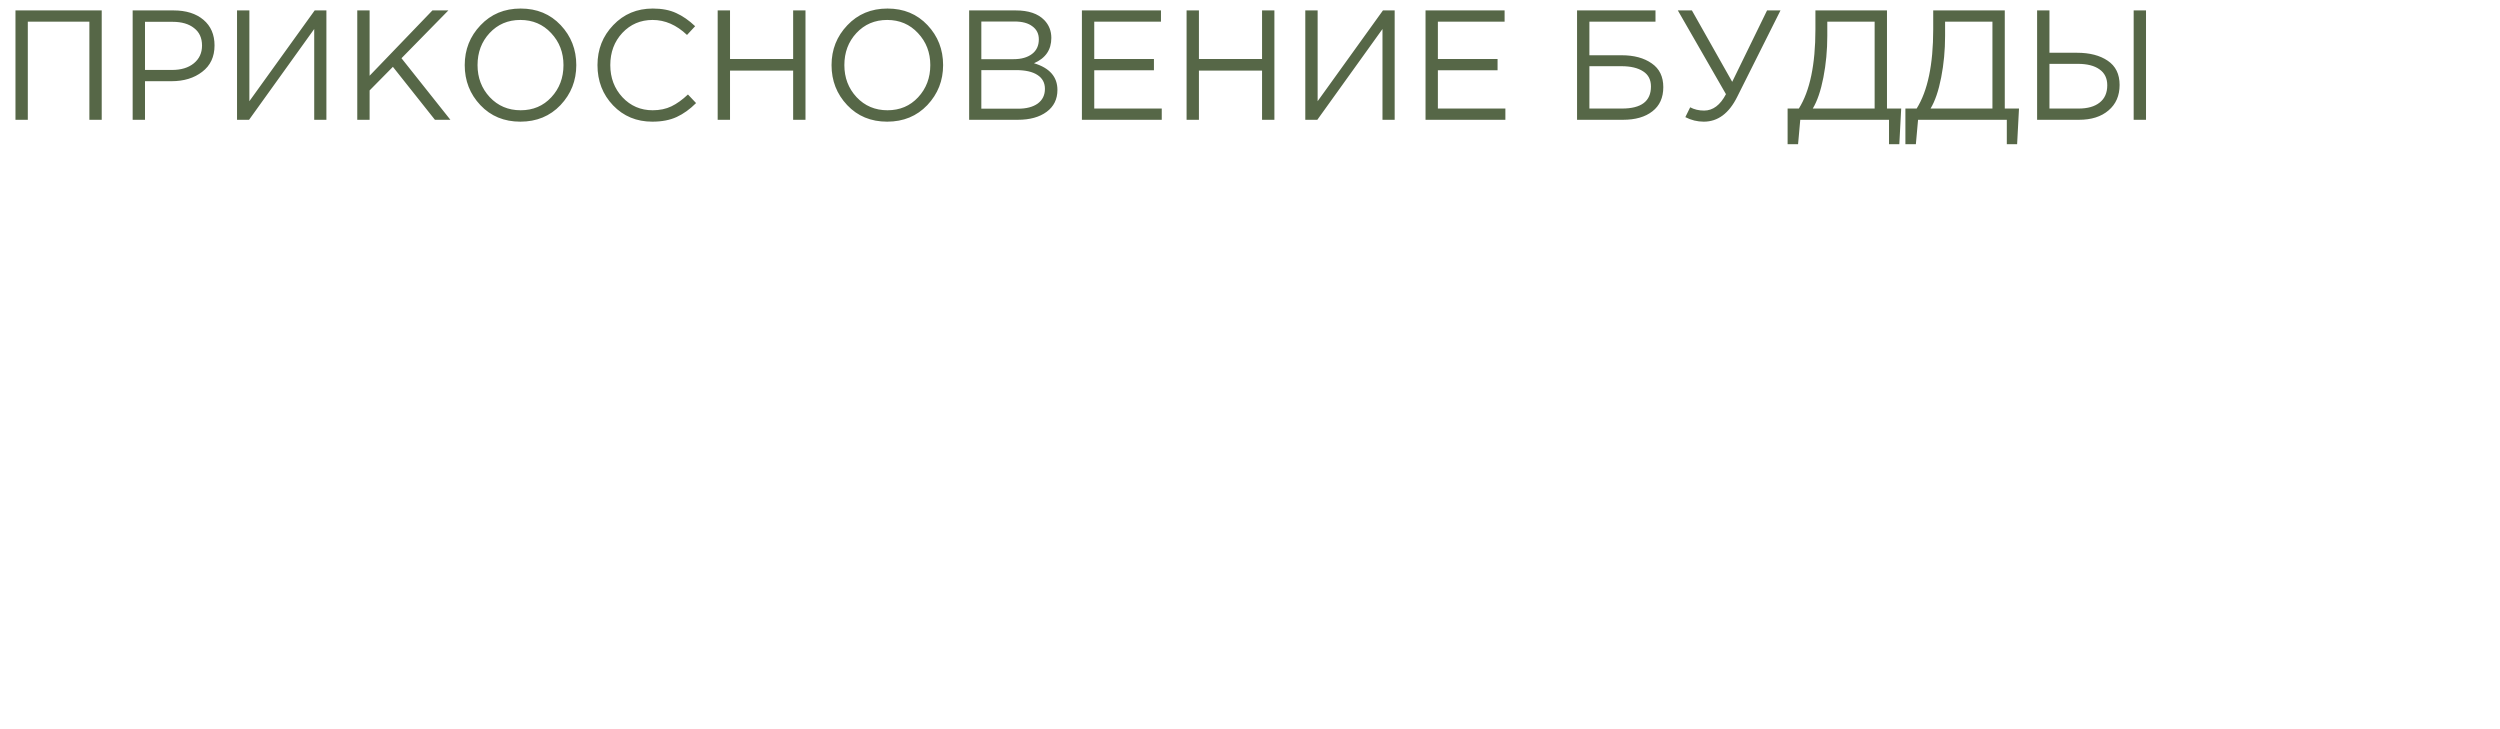 <?xml version="1.0" encoding="UTF-8"?> <svg xmlns="http://www.w3.org/2000/svg" width="960" height="280" viewBox="0 0 960 280" fill="none"><path d="M5.94 46V4H39.06V46H34.32V8.32H10.68V46H5.94ZM50.94 46V4H66.66C71.46 4 75.28 5.2 78.12 7.6C80.96 10 82.38 13.28 82.38 17.44C82.38 21.8 80.8 25.18 77.64 27.58C74.52 29.98 70.6 31.18 65.88 31.18H55.68V46H50.94ZM55.68 26.86H66.06C69.54 26.86 72.32 26.02 74.4 24.34C76.52 22.62 77.58 20.34 77.58 17.5C77.58 14.58 76.56 12.34 74.52 10.78C72.52 9.18 69.78 8.38 66.3 8.38H55.68V26.86ZM91.018 46V4H95.758V38.86L120.838 4H125.338V46H120.658V11.14L95.638 46H91.018ZM137.19 46V4H141.93V29.08L166.05 4H172.17L154.17 22.36L172.95 46H167.01L150.87 25.66L141.93 34.72V46H137.19ZM215.235 40.36C211.195 44.6 206.055 46.72 199.815 46.72C193.575 46.72 188.455 44.6 184.455 40.36C180.455 36.12 178.455 31 178.455 25C178.455 19.04 180.475 13.94 184.515 9.7C188.555 5.42 193.695 3.28 199.935 3.28C206.175 3.28 211.295 5.4 215.295 9.64C219.295 13.88 221.295 19 221.295 25C221.295 30.96 219.275 36.08 215.235 40.36ZM188.055 37.3C191.215 40.66 195.175 42.34 199.935 42.34C204.695 42.34 208.615 40.68 211.695 37.36C214.815 34 216.375 29.88 216.375 25C216.375 20.16 214.795 16.06 211.635 12.7C208.515 9.34 204.575 7.66 199.815 7.66C195.055 7.66 191.115 9.34 187.995 12.7C184.915 16.02 183.375 20.12 183.375 25C183.375 29.84 184.935 33.94 188.055 37.3ZM250.492 46.72C244.452 46.72 239.432 44.64 235.432 40.48C231.432 36.28 229.432 31.12 229.432 25C229.432 18.96 231.452 13.84 235.492 9.64C239.532 5.4 244.592 3.28 250.672 3.28C254.192 3.28 257.192 3.86 259.672 5.02C262.152 6.14 264.572 7.82 266.932 10.06L263.812 13.42C259.772 9.58 255.372 7.66 250.612 7.66C245.972 7.66 242.092 9.32 238.972 12.64C235.892 15.96 234.352 20.08 234.352 25C234.352 29.88 235.912 34 239.032 37.36C242.152 40.68 246.012 42.34 250.612 42.34C253.332 42.34 255.732 41.84 257.812 40.84C259.892 39.84 262.012 38.32 264.172 36.28L267.292 39.58C264.932 41.94 262.452 43.72 259.852 44.92C257.252 46.12 254.132 46.72 250.492 46.72ZM275.588 46V4H280.328V22.66H304.568V4H309.308V46H304.568V27.1H280.328V46H275.588ZM356.094 40.36C352.054 44.6 346.914 46.72 340.674 46.72C334.434 46.72 329.314 44.6 325.314 40.36C321.314 36.12 319.314 31 319.314 25C319.314 19.04 321.334 13.94 325.374 9.7C329.414 5.42 334.554 3.28 340.794 3.28C347.034 3.28 352.154 5.4 356.154 9.64C360.154 13.88 362.154 19 362.154 25C362.154 30.96 360.134 36.08 356.094 40.36ZM328.914 37.3C332.074 40.66 336.034 42.34 340.794 42.34C345.554 42.34 349.474 40.68 352.554 37.36C355.674 34 357.234 29.88 357.234 25C357.234 20.16 355.654 16.06 352.494 12.7C349.374 9.34 345.434 7.66 340.674 7.66C335.914 7.66 331.974 9.34 328.854 12.7C325.774 16.02 324.234 20.12 324.234 25C324.234 29.84 325.794 33.94 328.914 37.3ZM372.151 46V4H390.031C394.951 4 398.611 5.24 401.011 7.72C402.811 9.6 403.711 11.88 403.711 14.56C403.711 19.12 401.491 22.36 397.051 24.28C403.051 26.08 406.051 29.5 406.051 34.54C406.051 38.1 404.671 40.9 401.911 42.94C399.151 44.98 395.451 46 390.811 46H372.151ZM376.831 41.74H390.931C394.131 41.74 396.651 41.08 398.491 39.76C400.331 38.4 401.251 36.52 401.251 34.12C401.251 31.8 400.291 30.02 398.371 28.78C396.491 27.54 393.731 26.92 390.091 26.92H376.831V41.74ZM376.831 22.72H389.251C392.171 22.72 394.511 22.06 396.271 20.74C398.031 19.42 398.911 17.54 398.911 15.1C398.911 12.98 398.091 11.32 396.451 10.12C394.851 8.88 392.571 8.26 389.611 8.26H376.831V22.72ZM415.452 46V4H445.812V8.32H420.192V22.66H443.112V26.98H420.192V41.68H446.112V46H415.452ZM455.647 46V4H460.387V22.66H484.627V4H489.367V46H484.627V27.1H460.387V46H455.647ZM501.233 46V4H505.973V38.86L531.053 4H535.553V46H530.873V11.14L505.853 46H501.233ZM547.405 46V4H577.765V8.32H552.145V22.66H575.065V26.98H552.145V41.68H578.065V46H547.405ZM605.588 46V4H635.708V8.32H610.328V21.22H622.748C627.468 21.22 631.308 22.26 634.268 24.34C637.228 26.38 638.708 29.42 638.708 33.46C638.708 37.5 637.308 40.6 634.508 42.76C631.748 44.92 627.988 46 623.228 46H605.588ZM610.328 41.68H622.868C630.268 41.68 633.968 38.86 633.968 33.22C633.968 30.62 632.968 28.68 630.968 27.4C628.968 26.08 626.188 25.42 622.628 25.42H610.328V41.68ZM654.249 46.72C651.769 46.72 649.409 46.14 647.169 44.98L649.029 41.2C650.589 42.04 652.369 42.46 654.369 42.46C657.769 42.46 660.569 40.36 662.769 36.16L644.289 4H649.689L665.169 31.42L678.549 4H683.709L667.089 37.18C663.929 43.54 659.649 46.72 654.249 46.72ZM686.44 55.36V41.68H690.76C695 34.92 697.12 24.8 697.12 11.32V4H724.6V41.68H730.06L729.34 55.36H725.38V46H691.3L690.46 55.36H686.44ZM696.1 41.68H719.86V8.32H701.68V13.78C701.68 19.3 701.18 24.62 700.18 29.74C699.18 34.86 697.82 38.84 696.1 41.68ZM731.674 55.36V41.68H735.994C740.234 34.92 742.354 24.8 742.354 11.32V4H769.834V41.68H775.294L774.574 55.36H770.614V46H736.534L735.694 55.36H731.674ZM741.334 41.68H765.094V8.32H746.914V13.78C746.914 19.3 746.414 24.62 745.414 29.74C744.414 34.86 743.054 38.84 741.334 41.68ZM782.249 46V4H786.989V20.26H797.609C802.449 20.26 806.369 21.28 809.369 23.32C812.409 25.36 813.929 28.46 813.929 32.62C813.929 36.74 812.509 40 809.669 42.4C806.869 44.8 803.089 46 798.329 46H782.249ZM786.989 41.68H798.209C801.649 41.68 804.329 40.92 806.249 39.4C808.209 37.88 809.189 35.66 809.189 32.74C809.189 30.06 808.189 28.02 806.189 26.62C804.229 25.22 801.469 24.52 797.909 24.52H786.989V41.68ZM819.329 46V4H824.069V46H819.329Z" fill="#566747"></path></svg> 